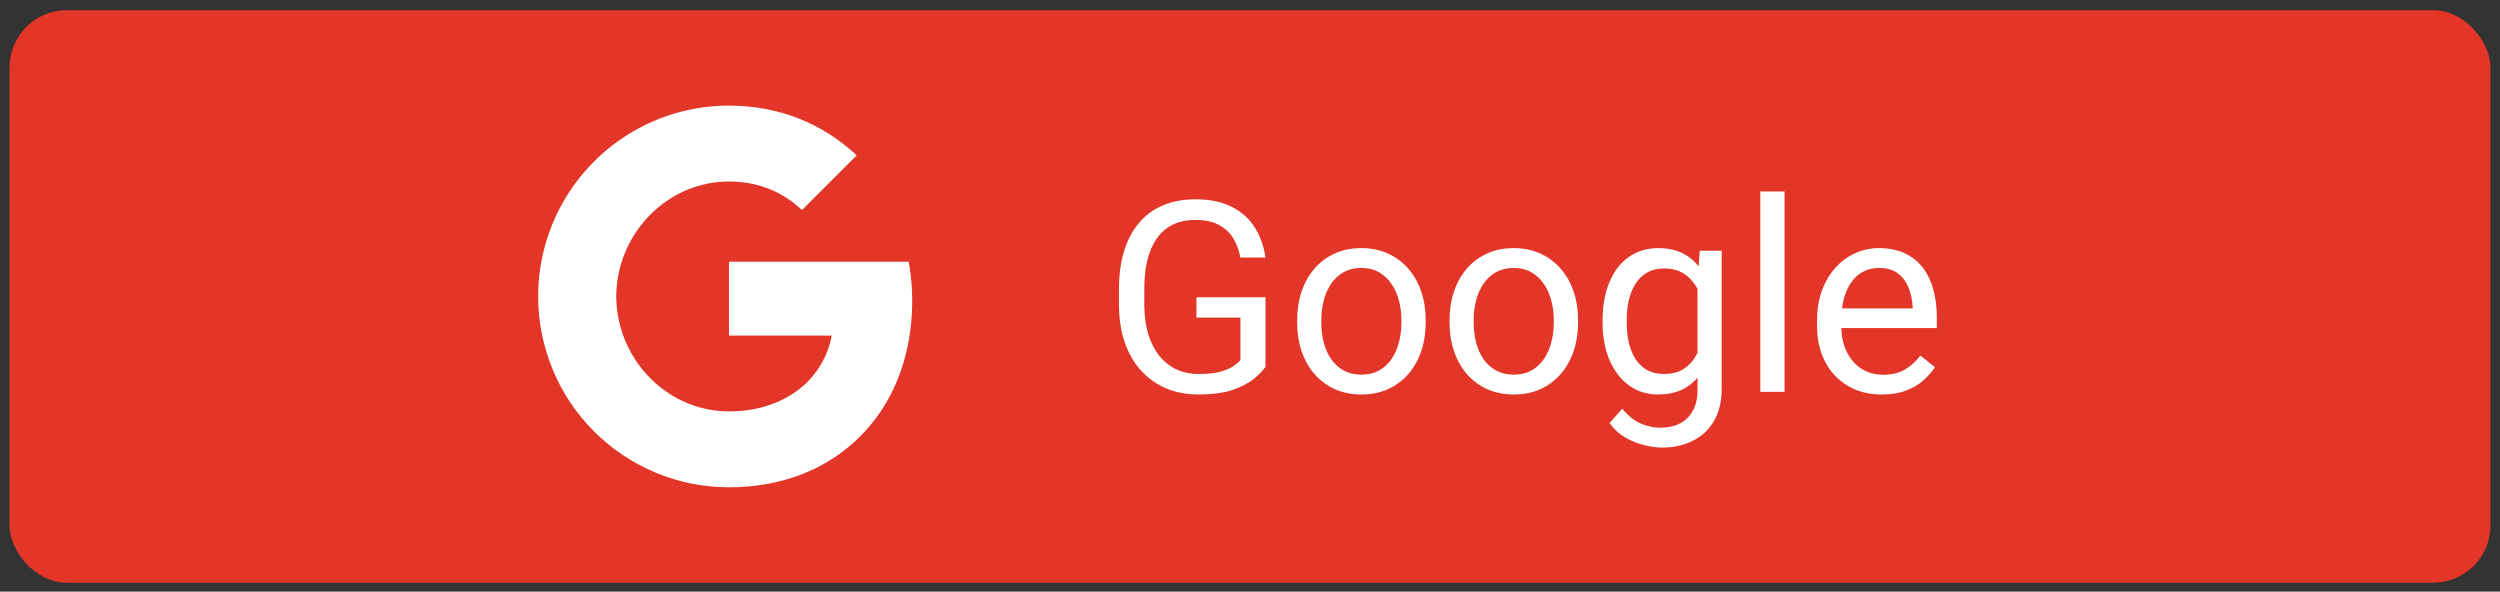 <svg width="131" height="31" viewBox="0 0 131 31" fill="none" xmlns="http://www.w3.org/2000/svg">
<rect x="0" y="0" width="131" height="31" fill="#333333" stroke="none"/>
<rect x="0.5" y="0.534" width="130" height="30" rx="3" fill="#E33629"/>
<path d="M29.264 11.044C30.096 9.387 31.372 7.994 32.95 7.021C34.528 6.048 36.346 5.533 38.2 5.534C40.895 5.534 43.159 6.525 44.89 8.139L42.023 11.007C40.986 10.016 39.668 9.511 38.2 9.511C35.595 9.511 33.39 11.271 32.605 13.634C32.405 14.234 32.291 14.874 32.291 15.534C32.291 16.194 32.405 16.834 32.605 17.434C33.391 19.798 35.595 21.557 38.2 21.557C39.545 21.557 40.69 21.202 41.586 20.602C42.105 20.26 42.55 19.816 42.893 19.297C43.236 18.779 43.471 18.196 43.582 17.584H38.2V13.716H47.618C47.736 14.37 47.8 15.052 47.8 15.761C47.8 18.807 46.71 21.371 44.818 23.111C43.164 24.639 40.9 25.534 38.2 25.534C36.887 25.535 35.586 25.276 34.373 24.774C33.159 24.271 32.056 23.535 31.128 22.606C30.199 21.677 29.462 20.575 28.96 19.361C28.458 18.148 28.199 16.847 28.2 15.534C28.2 13.92 28.586 12.394 29.264 11.044Z" fill="white"/>
<path d="M66.311 15.578V19.221C66.188 19.404 65.992 19.609 65.723 19.837C65.454 20.06 65.083 20.256 64.609 20.425C64.139 20.589 63.533 20.671 62.79 20.671C62.184 20.671 61.626 20.566 61.115 20.356C60.61 20.142 60.17 19.832 59.796 19.427C59.427 19.016 59.14 18.52 58.935 17.936C58.734 17.348 58.634 16.683 58.634 15.94V15.168C58.634 14.425 58.721 13.762 58.894 13.178C59.072 12.595 59.331 12.101 59.673 11.695C60.015 11.285 60.434 10.975 60.931 10.765C61.428 10.551 61.997 10.444 62.64 10.444C63.401 10.444 64.037 10.576 64.547 10.841C65.062 11.1 65.463 11.46 65.75 11.921C66.042 12.381 66.229 12.905 66.311 13.493H64.992C64.932 13.133 64.814 12.805 64.636 12.508C64.463 12.212 64.214 11.975 63.891 11.798C63.567 11.615 63.15 11.524 62.64 11.524C62.18 11.524 61.781 11.608 61.444 11.777C61.106 11.946 60.828 12.187 60.61 12.502C60.391 12.816 60.227 13.197 60.117 13.643C60.013 14.09 59.96 14.594 59.96 15.154V15.94C59.96 16.514 60.026 17.027 60.158 17.478C60.295 17.929 60.489 18.314 60.739 18.634C60.99 18.948 61.289 19.187 61.635 19.351C61.986 19.515 62.373 19.597 62.797 19.597C63.267 19.597 63.647 19.559 63.939 19.481C64.23 19.399 64.458 19.303 64.622 19.194C64.786 19.08 64.912 18.973 64.998 18.873V16.644H62.695V15.578H66.311ZM67.972 16.918V16.761C67.972 16.227 68.049 15.733 68.204 15.277C68.359 14.817 68.583 14.418 68.874 14.081C69.166 13.739 69.519 13.475 69.934 13.288C70.349 13.096 70.813 13.001 71.328 13.001C71.848 13.001 72.315 13.096 72.73 13.288C73.149 13.475 73.504 13.739 73.796 14.081C74.092 14.418 74.318 14.817 74.473 15.277C74.628 15.733 74.705 16.227 74.705 16.761V16.918C74.705 17.451 74.628 17.945 74.473 18.401C74.318 18.857 74.092 19.256 73.796 19.597C73.504 19.935 73.151 20.199 72.737 20.39C72.326 20.577 71.862 20.671 71.342 20.671C70.823 20.671 70.355 20.577 69.941 20.39C69.526 20.199 69.171 19.935 68.874 19.597C68.583 19.256 68.359 18.857 68.204 18.401C68.049 17.945 67.972 17.451 67.972 16.918ZM69.237 16.761V16.918C69.237 17.287 69.28 17.636 69.367 17.964C69.453 18.287 69.583 18.574 69.756 18.825C69.934 19.076 70.155 19.274 70.419 19.42C70.683 19.561 70.991 19.632 71.342 19.632C71.688 19.632 71.992 19.561 72.251 19.42C72.516 19.274 72.734 19.076 72.907 18.825C73.081 18.574 73.21 18.287 73.297 17.964C73.388 17.636 73.434 17.287 73.434 16.918V16.761C73.434 16.396 73.388 16.052 73.297 15.728C73.21 15.4 73.078 15.111 72.901 14.86C72.728 14.605 72.509 14.404 72.244 14.258C71.985 14.113 71.679 14.04 71.328 14.04C70.982 14.04 70.677 14.113 70.412 14.258C70.153 14.404 69.934 14.605 69.756 14.86C69.583 15.111 69.453 15.4 69.367 15.728C69.28 16.052 69.237 16.396 69.237 16.761ZM75.956 16.918V16.761C75.956 16.227 76.034 15.733 76.189 15.277C76.344 14.817 76.567 14.418 76.859 14.081C77.15 13.739 77.504 13.475 77.918 13.288C78.333 13.096 78.798 13.001 79.313 13.001C79.832 13.001 80.299 13.096 80.714 13.288C81.133 13.475 81.489 13.739 81.781 14.081C82.077 14.418 82.302 14.817 82.457 15.277C82.612 15.733 82.69 16.227 82.69 16.761V16.918C82.69 17.451 82.612 17.945 82.457 18.401C82.302 18.857 82.077 19.256 81.781 19.597C81.489 19.935 81.136 20.199 80.721 20.39C80.311 20.577 79.846 20.671 79.326 20.671C78.807 20.671 78.34 20.577 77.925 20.39C77.51 20.199 77.155 19.935 76.859 19.597C76.567 19.256 76.344 18.857 76.189 18.401C76.034 17.945 75.956 17.451 75.956 16.918ZM77.221 16.761V16.918C77.221 17.287 77.264 17.636 77.351 17.964C77.437 18.287 77.567 18.574 77.74 18.825C77.918 19.076 78.139 19.274 78.404 19.42C78.668 19.561 78.975 19.632 79.326 19.632C79.673 19.632 79.976 19.561 80.236 19.42C80.5 19.274 80.719 19.076 80.892 18.825C81.065 18.574 81.195 18.287 81.281 17.964C81.373 17.636 81.418 17.287 81.418 16.918V16.761C81.418 16.396 81.373 16.052 81.281 15.728C81.195 15.4 81.063 15.111 80.885 14.86C80.712 14.605 80.493 14.404 80.229 14.258C79.969 14.113 79.664 14.04 79.313 14.04C78.966 14.04 78.661 14.113 78.397 14.258C78.137 14.404 77.918 14.605 77.74 14.86C77.567 15.111 77.437 15.4 77.351 15.728C77.264 16.052 77.221 16.396 77.221 16.761ZM89.068 13.137H90.216V20.377C90.216 21.028 90.084 21.584 89.82 22.045C89.555 22.505 89.186 22.854 88.712 23.091C88.243 23.332 87.7 23.453 87.085 23.453C86.83 23.453 86.529 23.412 86.183 23.33C85.841 23.252 85.504 23.118 85.171 22.927C84.843 22.74 84.567 22.487 84.344 22.168L85.007 21.416C85.317 21.79 85.641 22.049 85.978 22.195C86.32 22.341 86.657 22.414 86.99 22.414C87.391 22.414 87.737 22.339 88.029 22.188C88.32 22.038 88.546 21.814 88.705 21.518C88.869 21.227 88.951 20.867 88.951 20.438V14.764L89.068 13.137ZM83.975 16.918V16.774C83.975 16.209 84.041 15.696 84.173 15.236C84.31 14.771 84.504 14.373 84.754 14.04C85.009 13.707 85.317 13.452 85.677 13.274C86.037 13.092 86.443 13.001 86.894 13.001C87.359 13.001 87.764 13.083 88.111 13.247C88.462 13.406 88.758 13.641 88.999 13.951C89.245 14.256 89.439 14.625 89.58 15.058C89.722 15.491 89.82 15.981 89.874 16.528V17.157C89.824 17.699 89.726 18.187 89.58 18.62C89.439 19.053 89.245 19.422 88.999 19.727C88.758 20.033 88.462 20.267 88.111 20.431C87.76 20.591 87.35 20.671 86.88 20.671C86.438 20.671 86.037 20.577 85.677 20.39C85.322 20.203 85.016 19.942 84.761 19.604C84.506 19.267 84.31 18.87 84.173 18.415C84.041 17.954 83.975 17.456 83.975 16.918ZM85.24 16.774V16.918C85.24 17.287 85.276 17.633 85.349 17.957C85.426 18.28 85.543 18.565 85.698 18.811C85.857 19.057 86.06 19.251 86.306 19.392C86.552 19.529 86.846 19.597 87.188 19.597C87.607 19.597 87.953 19.509 88.227 19.331C88.5 19.153 88.717 18.918 88.876 18.627C89.04 18.335 89.168 18.018 89.259 17.677V16.029C89.209 15.778 89.131 15.537 89.027 15.304C88.926 15.068 88.794 14.858 88.63 14.675C88.471 14.489 88.272 14.341 88.035 14.231C87.798 14.122 87.52 14.067 87.201 14.067C86.855 14.067 86.557 14.14 86.306 14.286C86.06 14.427 85.857 14.623 85.698 14.874C85.543 15.12 85.426 15.407 85.349 15.735C85.276 16.059 85.24 16.405 85.24 16.774ZM93.511 10.034V20.534H92.24V10.034H93.511ZM98.611 20.671C98.096 20.671 97.629 20.584 97.209 20.411C96.794 20.233 96.437 19.985 96.136 19.666C95.84 19.347 95.612 18.968 95.452 18.531C95.293 18.093 95.213 17.615 95.213 17.096V16.808C95.213 16.207 95.302 15.671 95.48 15.202C95.657 14.728 95.899 14.327 96.204 13.999C96.51 13.671 96.856 13.422 97.243 13.254C97.631 13.085 98.032 13.001 98.447 13.001C98.975 13.001 99.431 13.092 99.814 13.274C100.201 13.457 100.518 13.712 100.764 14.04C101.01 14.363 101.192 14.746 101.311 15.188C101.429 15.626 101.489 16.104 101.489 16.624V17.191H95.965V16.159H100.224V16.063C100.206 15.735 100.137 15.416 100.019 15.106C99.905 14.796 99.723 14.541 99.472 14.341C99.221 14.14 98.879 14.04 98.447 14.04C98.159 14.04 97.895 14.101 97.654 14.224C97.412 14.343 97.205 14.521 97.031 14.758C96.858 14.995 96.724 15.284 96.628 15.626C96.532 15.967 96.485 16.362 96.485 16.808V17.096C96.485 17.446 96.532 17.777 96.628 18.087C96.728 18.392 96.872 18.661 97.059 18.893C97.25 19.126 97.48 19.308 97.749 19.44C98.023 19.572 98.333 19.638 98.679 19.638C99.126 19.638 99.504 19.547 99.814 19.365C100.124 19.183 100.395 18.939 100.627 18.634L101.393 19.242C101.233 19.483 101.031 19.714 100.784 19.932C100.538 20.151 100.235 20.329 99.875 20.466C99.52 20.602 99.098 20.671 98.611 20.671Z" fill="white"/>
</svg>

